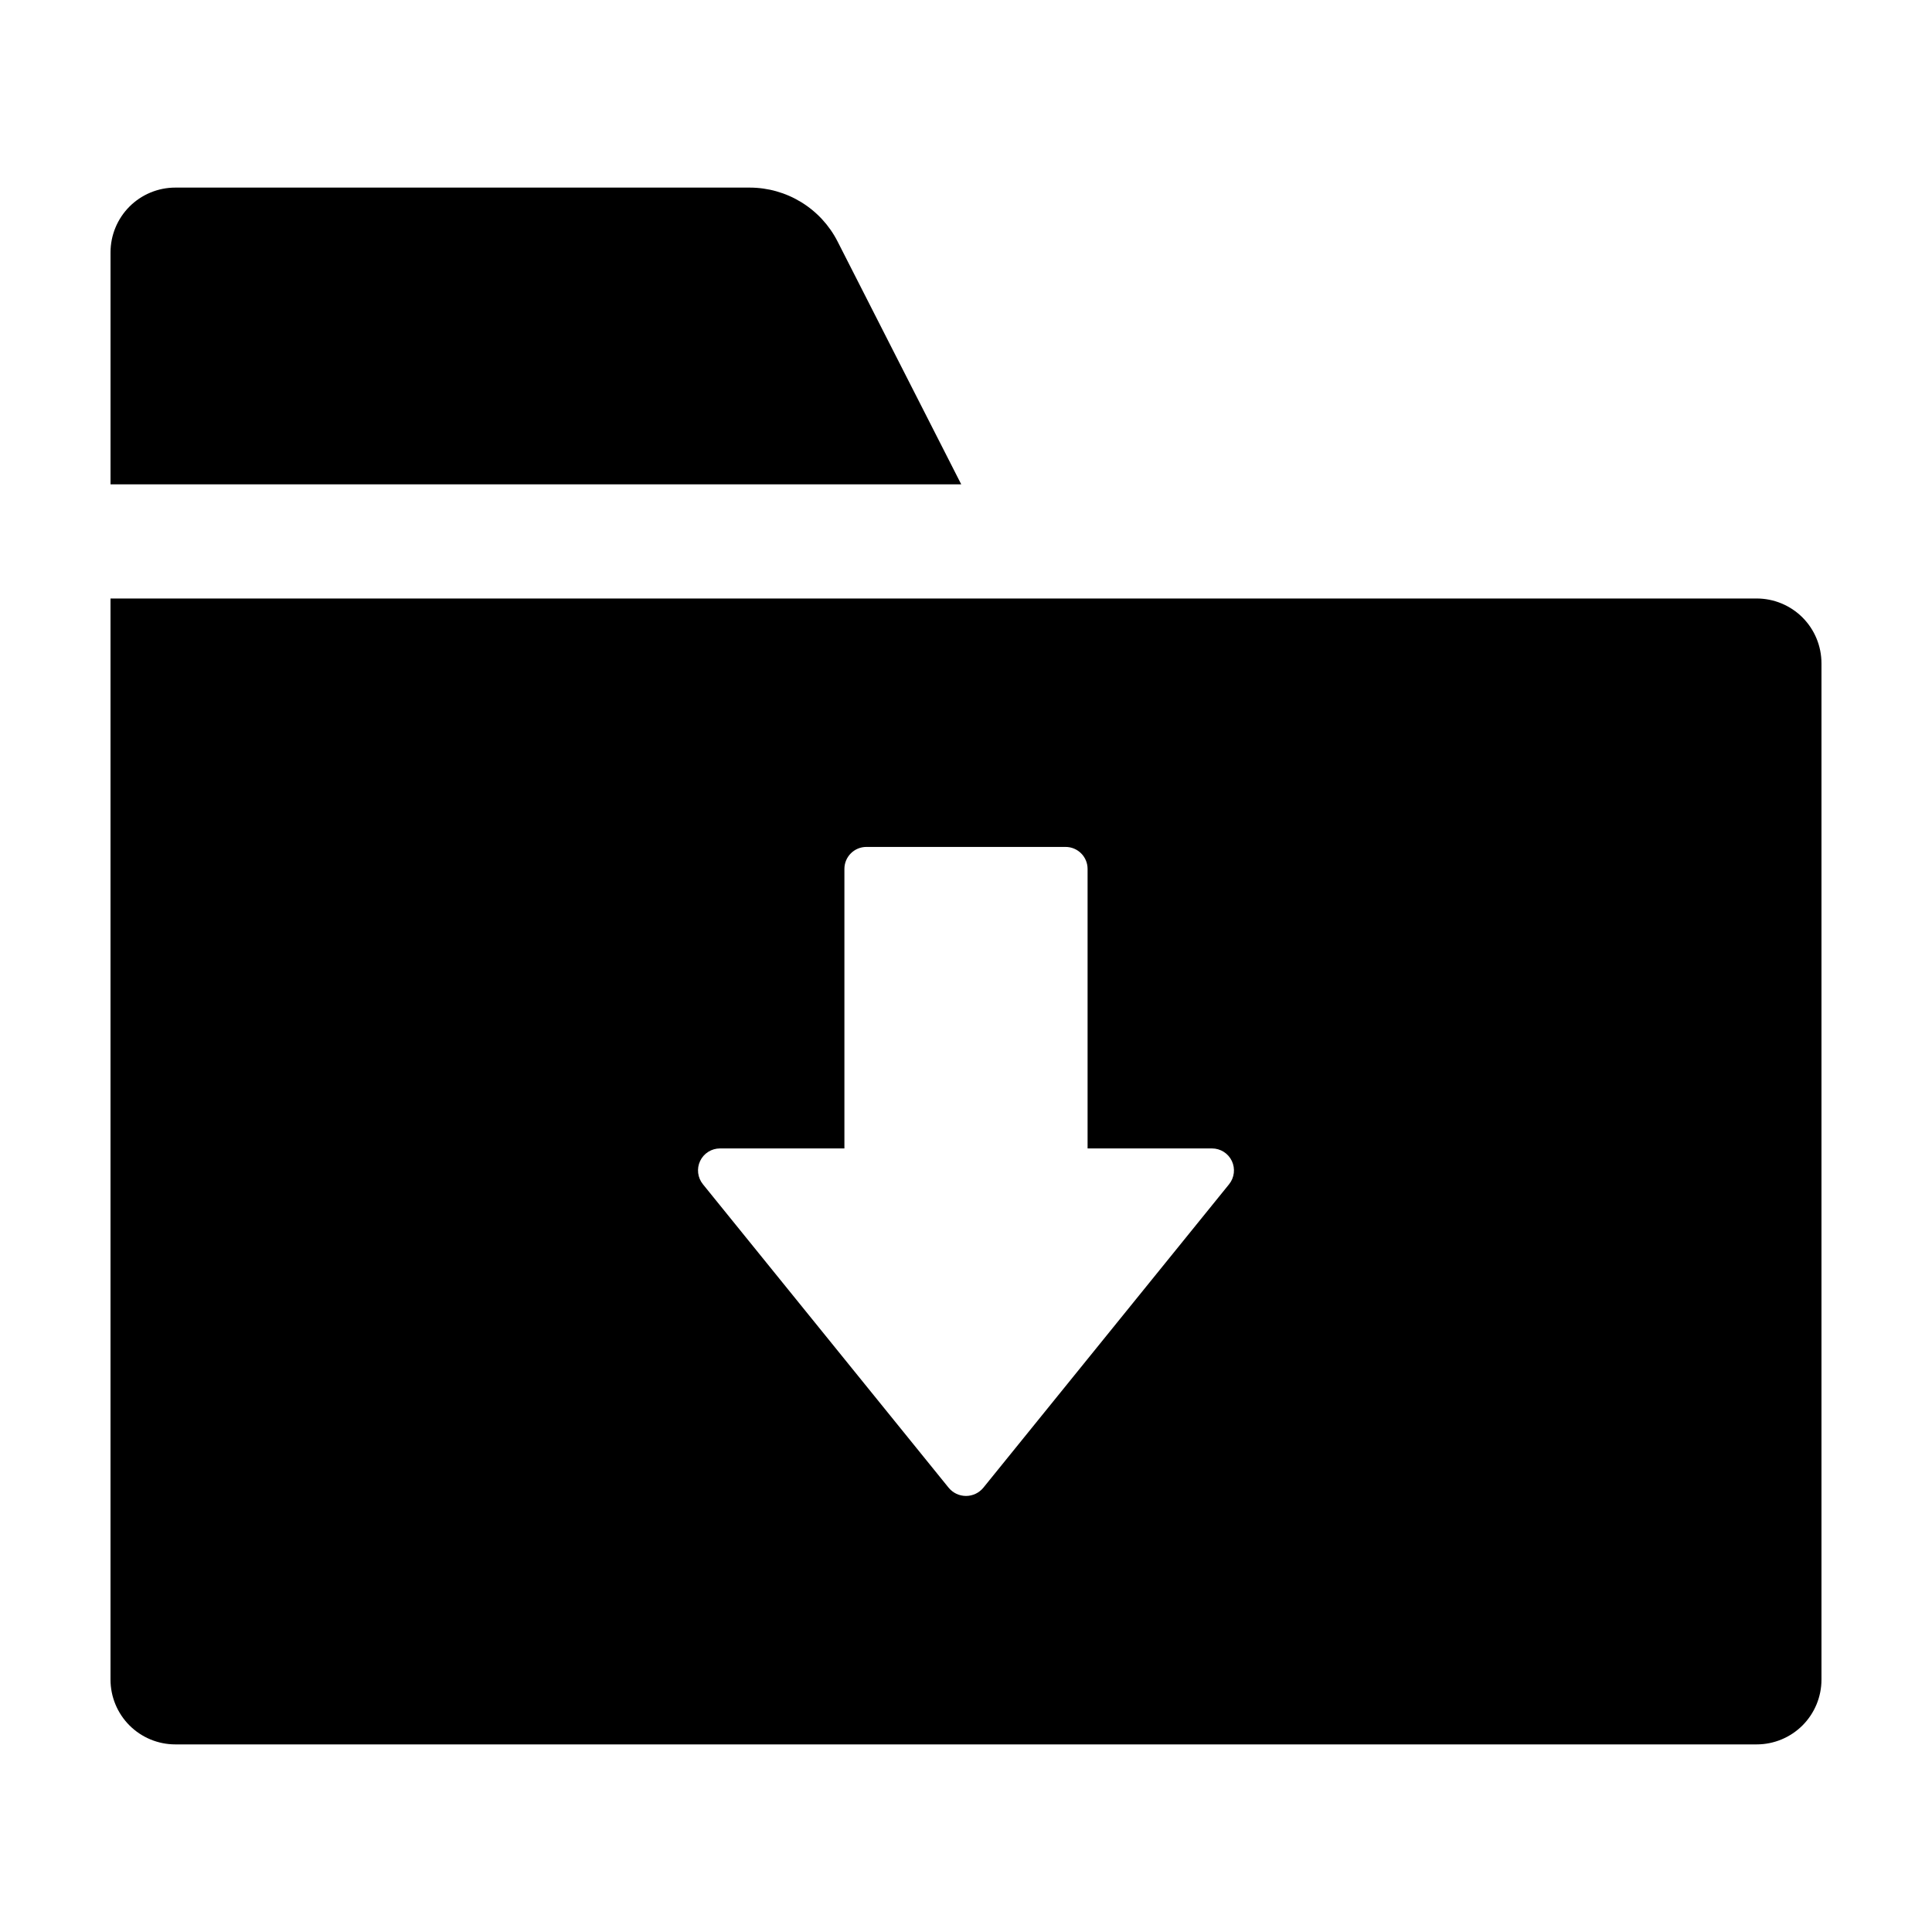 <?xml version="1.0" encoding="UTF-8"?>
<!-- Uploaded to: ICON Repo, www.svgrepo.com, Generator: ICON Repo Mixer Tools -->
<svg fill="#000000" width="800px" height="800px" version="1.1" viewBox="144 144 512 512" xmlns="http://www.w3.org/2000/svg">
 <path d="m398.74 272.36h-225.45v-61.473c0-4.555 1.809-8.922 5.027-12.145 3.223-3.219 7.59-5.027 12.145-5.027h152.19c4.828 0 9.559 1.336 13.676 3.856 4.117 2.523 7.457 6.137 9.645 10.438zm227.97 47.418v269.33c0 4.555-1.809 8.922-5.027 12.145-3.223 3.219-7.59 5.031-12.145 5.031h-419.08c-4.555 0-8.922-1.812-12.145-5.031-3.219-3.223-5.027-7.59-5.027-12.145v-286.5h436.25c4.555 0 8.922 1.809 12.145 5.027 3.219 3.223 5.027 7.59 5.027 12.145zm-161.52 128.57h-32.969v-74.074c0-3.219-2.609-5.828-5.828-5.828h-52.793c-3.219 0-5.824 2.609-5.824 5.828v74.074h-32.969c-2.246 0-4.293 1.289-5.262 3.316-0.965 2.027-0.68 4.43 0.734 6.176l65.098 80.398c1.129 1.395 2.824 2.203 4.621 2.203 1.793 0 3.492-0.809 4.617-2.203l65.102-80.398c1.41-1.746 1.695-4.148 0.73-6.176-0.969-2.027-3.016-3.316-5.258-3.316z"/>
</svg>
